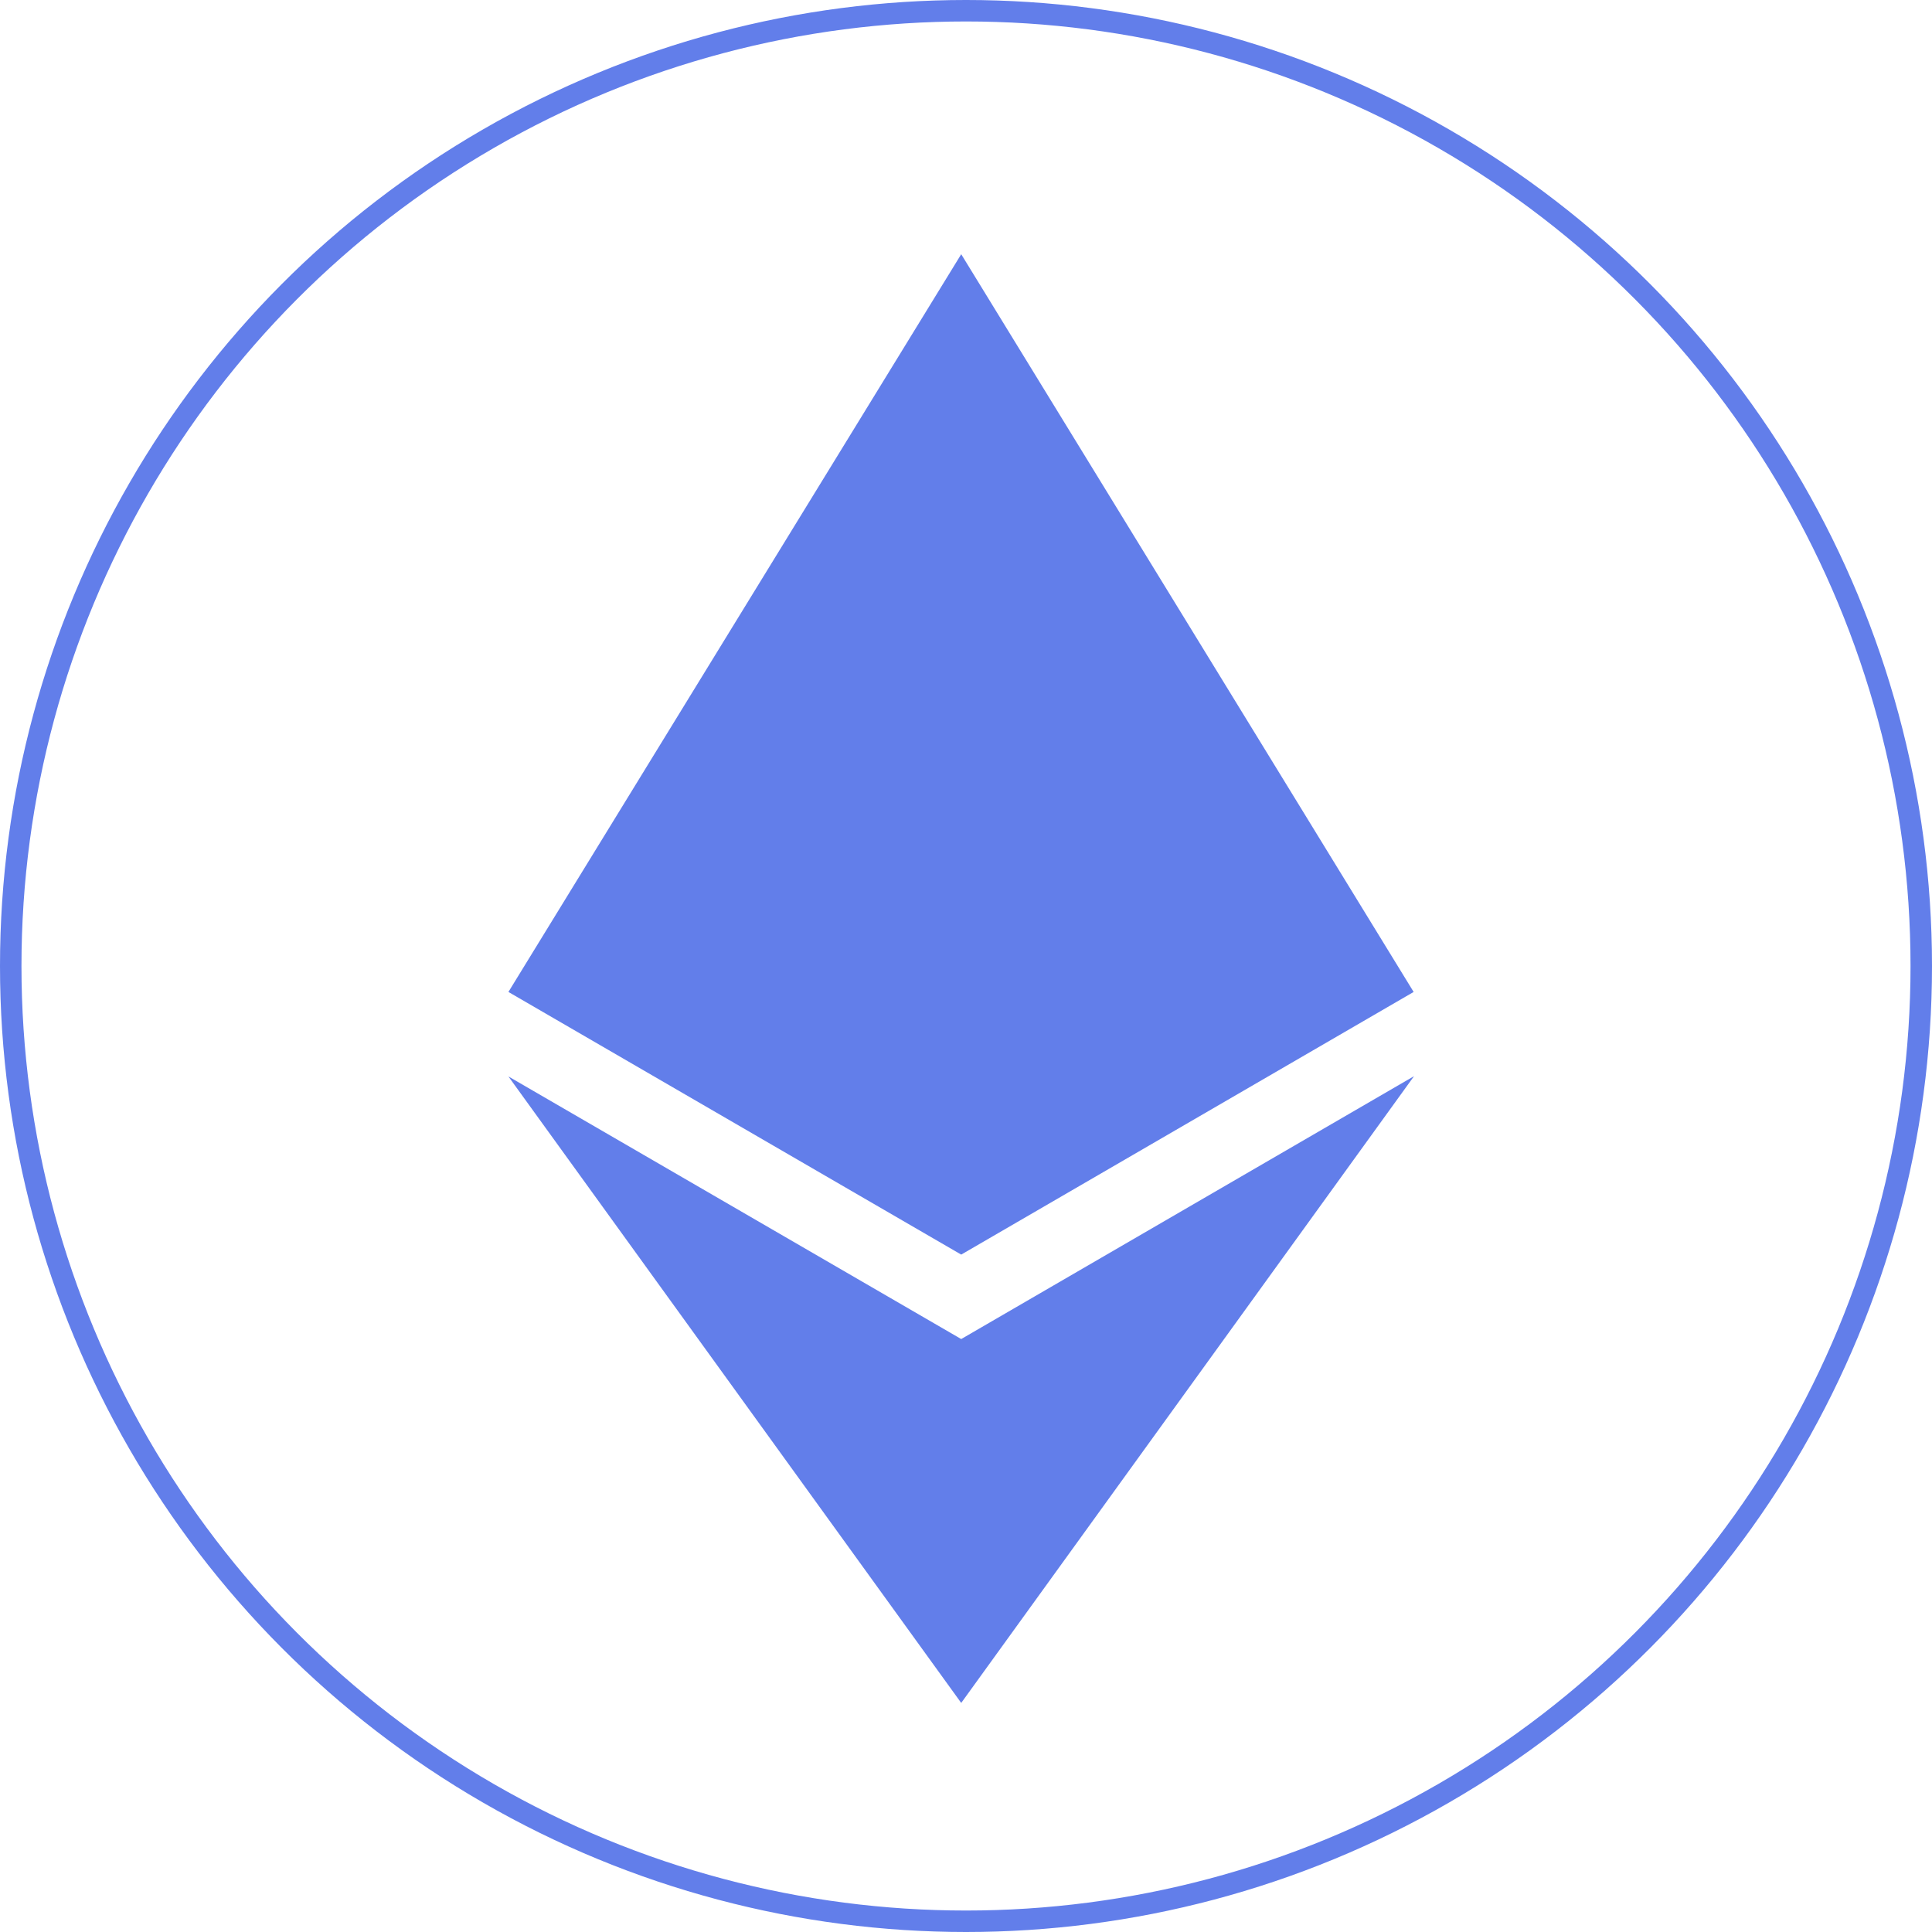 <svg xmlns="http://www.w3.org/2000/svg" width="90" height="90" viewBox="0 0 90 90" fill="none"><circle cx="45" cy="45" r="44.5" stroke="#627EEA"></circle><path d="M23.684 46.209L44.777 11.842L65.853 46.209L44.777 58.444L23.684 46.209Z" fill="#627EEA"></path><path d="M65.871 50.132L44.777 62.378L23.684 50.145L44.777 79.329L65.871 50.132Z" fill="#627EEA"></path></svg>
